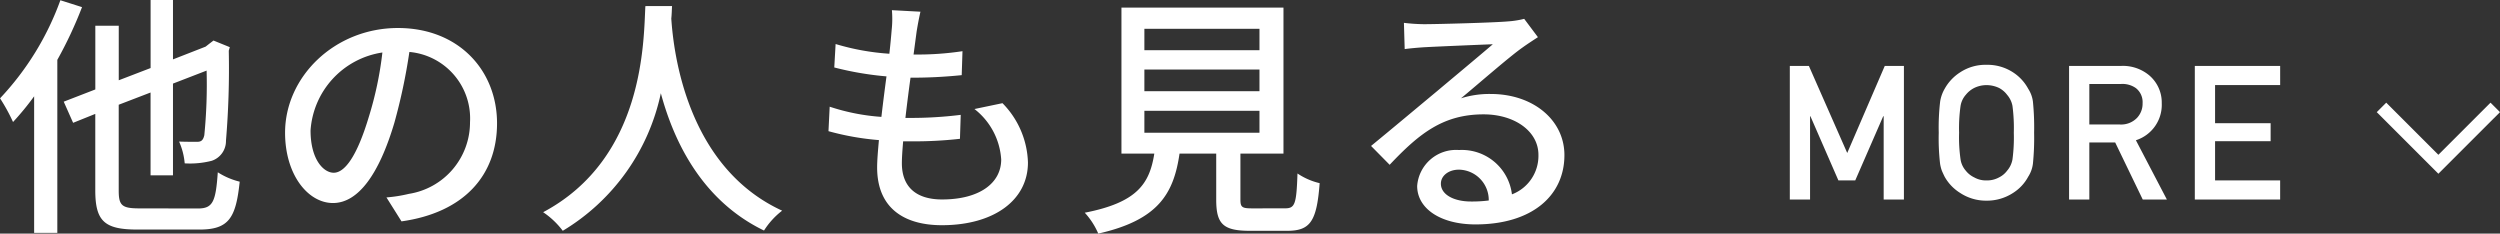 <svg xmlns="http://www.w3.org/2000/svg" width="186.451" height="17.423" viewBox="0 0 186.451 17.423">
  <rect x="0" y="0" width="186.451" height="17.423" fill="#333333" stroke="none"/>
  <g id="グループ_294" data-name="グループ 294" transform="translate(-521.568 -4875.117)">
    <path id="パス_315" data-name="パス 315" d="M1.053,0H2.563V-6.214h.027L4.676-1.429H5.934L8.019-6.214h.034V0H9.563V-9.967H8.135l-2.8,6.494L2.475-9.967H1.053ZM12.16-4.983a16.67,16.67,0,0,0,.1,2.311,2.808,2.808,0,0,0,.137.533q.089.205.2.431A3.338,3.338,0,0,0,13.76-.492a3.5,3.5,0,0,0,1.962.574A3.561,3.561,0,0,0,17.7-.492a3.25,3.25,0,0,0,1.135-1.217,2.3,2.3,0,0,0,.349-.964,19.211,19.211,0,0,0,.089-2.311,19.172,19.172,0,0,0-.089-2.324,2.288,2.288,0,0,0-.349-.95A3.35,3.35,0,0,0,17.7-9.488a3.484,3.484,0,0,0-1.982-.561,3.426,3.426,0,0,0-1.962.561A3.442,3.442,0,0,0,12.6-8.258a2.752,2.752,0,0,0-.335.95A16.636,16.636,0,0,0,12.16-4.983Zm1.518,0a11.9,11.9,0,0,1,.109-2,1.649,1.649,0,0,1,.39-.827,1.906,1.906,0,0,1,.629-.513,2.089,2.089,0,0,1,.916-.212,2.2,2.2,0,0,1,.937.212,1.8,1.8,0,0,1,.6.513,1.743,1.743,0,0,1,.4.827,12.683,12.683,0,0,1,.1,2,12.4,12.4,0,0,1-.1,1.989,1.751,1.751,0,0,1-.4.841,1.669,1.669,0,0,1-.6.5,1.862,1.862,0,0,1-.937.226,1.773,1.773,0,0,1-.916-.226,1.768,1.768,0,0,1-.629-.5,1.66,1.66,0,0,1-.39-.841A11.632,11.632,0,0,1,13.678-4.983ZM23.391-8.62h2.365a1.733,1.733,0,0,1,1.107.308,1.324,1.324,0,0,1,.5,1.128,1.538,1.538,0,0,1-.417,1.094,1.648,1.648,0,0,1-1.271.492H23.391ZM21.88,0h1.511V-4.259h1.928L27.376,0h1.8L26.864-4.423a2.773,2.773,0,0,0,1.928-2.762A2.651,2.651,0,0,0,27.8-9.311a3.062,3.062,0,0,0-2.03-.656H21.88Zm9.378,0h6.364V-1.429H32.769V-4.354h4.143v-1.34H32.769V-8.538h4.854V-9.967H31.258Z" transform="translate(654 4890)" fill="#fff"/>
    <path id="パス_314" data-name="パス 314" d="M-54.929-15.865a21.118,21.118,0,0,1-4.5,7.315,13.557,13.557,0,0,1,.969,1.767A20.751,20.751,0,0,0-56.886-8.7V1.482h1.729v-12.9a30.655,30.655,0,0,0,1.843-3.933ZM-49.058-.342c-1.292,0-1.52-.228-1.52-1.33v-6.4l2.375-.912v6.175h1.672v-6.84l2.508-.969A38.524,38.524,0,0,1-44.194-5.8c-.095.418-.266.494-.551.494-.247,0-.855,0-1.33-.019A5.059,5.059,0,0,1-45.657-3.7a6.539,6.539,0,0,0,2.014-.19,1.553,1.553,0,0,0,1.064-1.5A64.533,64.533,0,0,0-42.37-12.1l.076-.266-1.216-.494-.323.247-.266.209-2.432.95v-4.427H-48.2v5.073l-2.375.912v-4.066h-1.748v4.75l-2.356.912.7,1.577,1.653-.665v5.7c0,2.318.7,2.926,3.154,2.926h4.617c2.2,0,2.717-.874,3-3.572a5.389,5.389,0,0,1-1.634-.7c-.152,2.185-.361,2.7-1.482,2.7ZM-34.542-3c-.76,0-1.729-.988-1.729-3.154a6.307,6.307,0,0,1,5.358-5.814,26.069,26.069,0,0,1-1.026,4.845C-32.813-4.218-33.725-3-34.542-3ZM-29.488.627c4.6-.646,7.125-3.382,7.125-7.315,0-3.952-2.869-7.106-7.391-7.106-4.712,0-8.417,3.629-8.417,7.809,0,3.135,1.71,5.244,3.572,5.244,1.881,0,3.439-2.147,4.579-5.985A43.063,43.063,0,0,0-28.9-12.008a4.976,4.976,0,0,1,4.522,5.244,5.4,5.4,0,0,1-4.56,5.339,10.655,10.655,0,0,1-1.672.266ZM-11.3-15.428C-11.438-12.92-11.324-4.1-18.924-.057A6.047,6.047,0,0,1-17.461,1.33,15.771,15.771,0,0,0-10.146-8.93c.988,3.667,3.1,8.018,7.695,10.241A5.724,5.724,0,0,1-1.1-.171C-8.208-3.439-9.2-11.97-9.367-14.5c.038-.342.038-.665.057-.931ZM13.243-7.752A5.178,5.178,0,0,1,15.238-3.99c0,1.786-1.653,2.983-4.408,2.983-2.014,0-3-1.007-3-2.7,0-.4.038-.969.095-1.634h.722a30.419,30.419,0,0,0,3.515-.19l.057-1.786a29.96,29.96,0,0,1-3.857.228H8.094c.114-.988.247-2.033.38-3h.038a36.045,36.045,0,0,0,3.781-.19l.057-1.786a22.294,22.294,0,0,1-3.648.247l.228-1.71c.076-.456.152-.893.285-1.482l-2.128-.114a7.661,7.661,0,0,1-.019,1.482c-.038.475-.095,1.083-.171,1.767A17.934,17.934,0,0,1,2.888-12.6l-.1,1.748a23.411,23.411,0,0,0,3.895.665c-.133.988-.266,2.033-.38,3.021a15.6,15.6,0,0,1-3.857-.76L2.356-6.1a19.977,19.977,0,0,0,3.762.665C6.042-4.6,5.985-3.895,5.985-3.4c0,3.1,2.09,4.313,4.826,4.313,3.876,0,6.422-1.862,6.422-4.674a6.573,6.573,0,0,0-1.9-4.427Zm12.673.133H34.5v1.634H25.916Zm0-3.078H34.5v1.615H25.916Zm0-3.04H34.5v1.6H25.916ZM33.972-.342c-.76,0-.893-.076-.893-.646V-4.427H36.29V-15.314H24.206V-4.427h2.451C26.3-2.166,25.365-.779,21.47-.019a5.472,5.472,0,0,1,1.007,1.558C26.923.532,28.1-1.406,28.538-4.427h2.736V-.988c0,1.786.494,2.318,2.489,2.318h2.812c1.71,0,2.2-.7,2.413-3.553a4.976,4.976,0,0,1-1.653-.722c-.076,2.3-.19,2.6-.931,2.6Zm16.3-.513c-1.273,0-2.242-.513-2.242-1.33,0-.589.57-1.045,1.349-1.045A2.266,2.266,0,0,1,51.6-.931,9.836,9.836,0,0,1,50.274-.855Zm3.971-13.623a6.652,6.652,0,0,1-1.2.19c-1.026.095-5.282.209-6.27.209a13.549,13.549,0,0,1-1.5-.1l.057,1.957c.418-.057.912-.1,1.387-.133.988-.057,4.2-.19,5.187-.228-.95.817-3.116,2.622-4.161,3.5-1.1.912-3.458,2.888-4.921,4.085l1.387,1.406c2.223-2.356,4.009-3.762,7.011-3.762,2.3,0,4.085,1.254,4.085,3.021a3.073,3.073,0,0,1-1.976,2.945,3.761,3.761,0,0,0-3.952-3.306,2.906,2.906,0,0,0-3.116,2.679c0,1.691,1.748,2.869,4.351,2.869,4.218,0,6.631-2.147,6.631-5.168,0-2.622-2.337-4.56-5.491-4.56a7,7,0,0,0-2.223.323c1.33-1.1,3.61-3.1,4.579-3.781.342-.247.779-.532,1.159-.779Z" transform="translate(581 4891)" fill="#fff"/>
    <path id="パス_288" data-name="パス 288" d="M240,8583.206l4.243,4.241,4.242-4.241" transform="translate(459.18 -3700.079)" fill="none" stroke="#fff" stroke-width="1"/>
  </g>
</svg>
